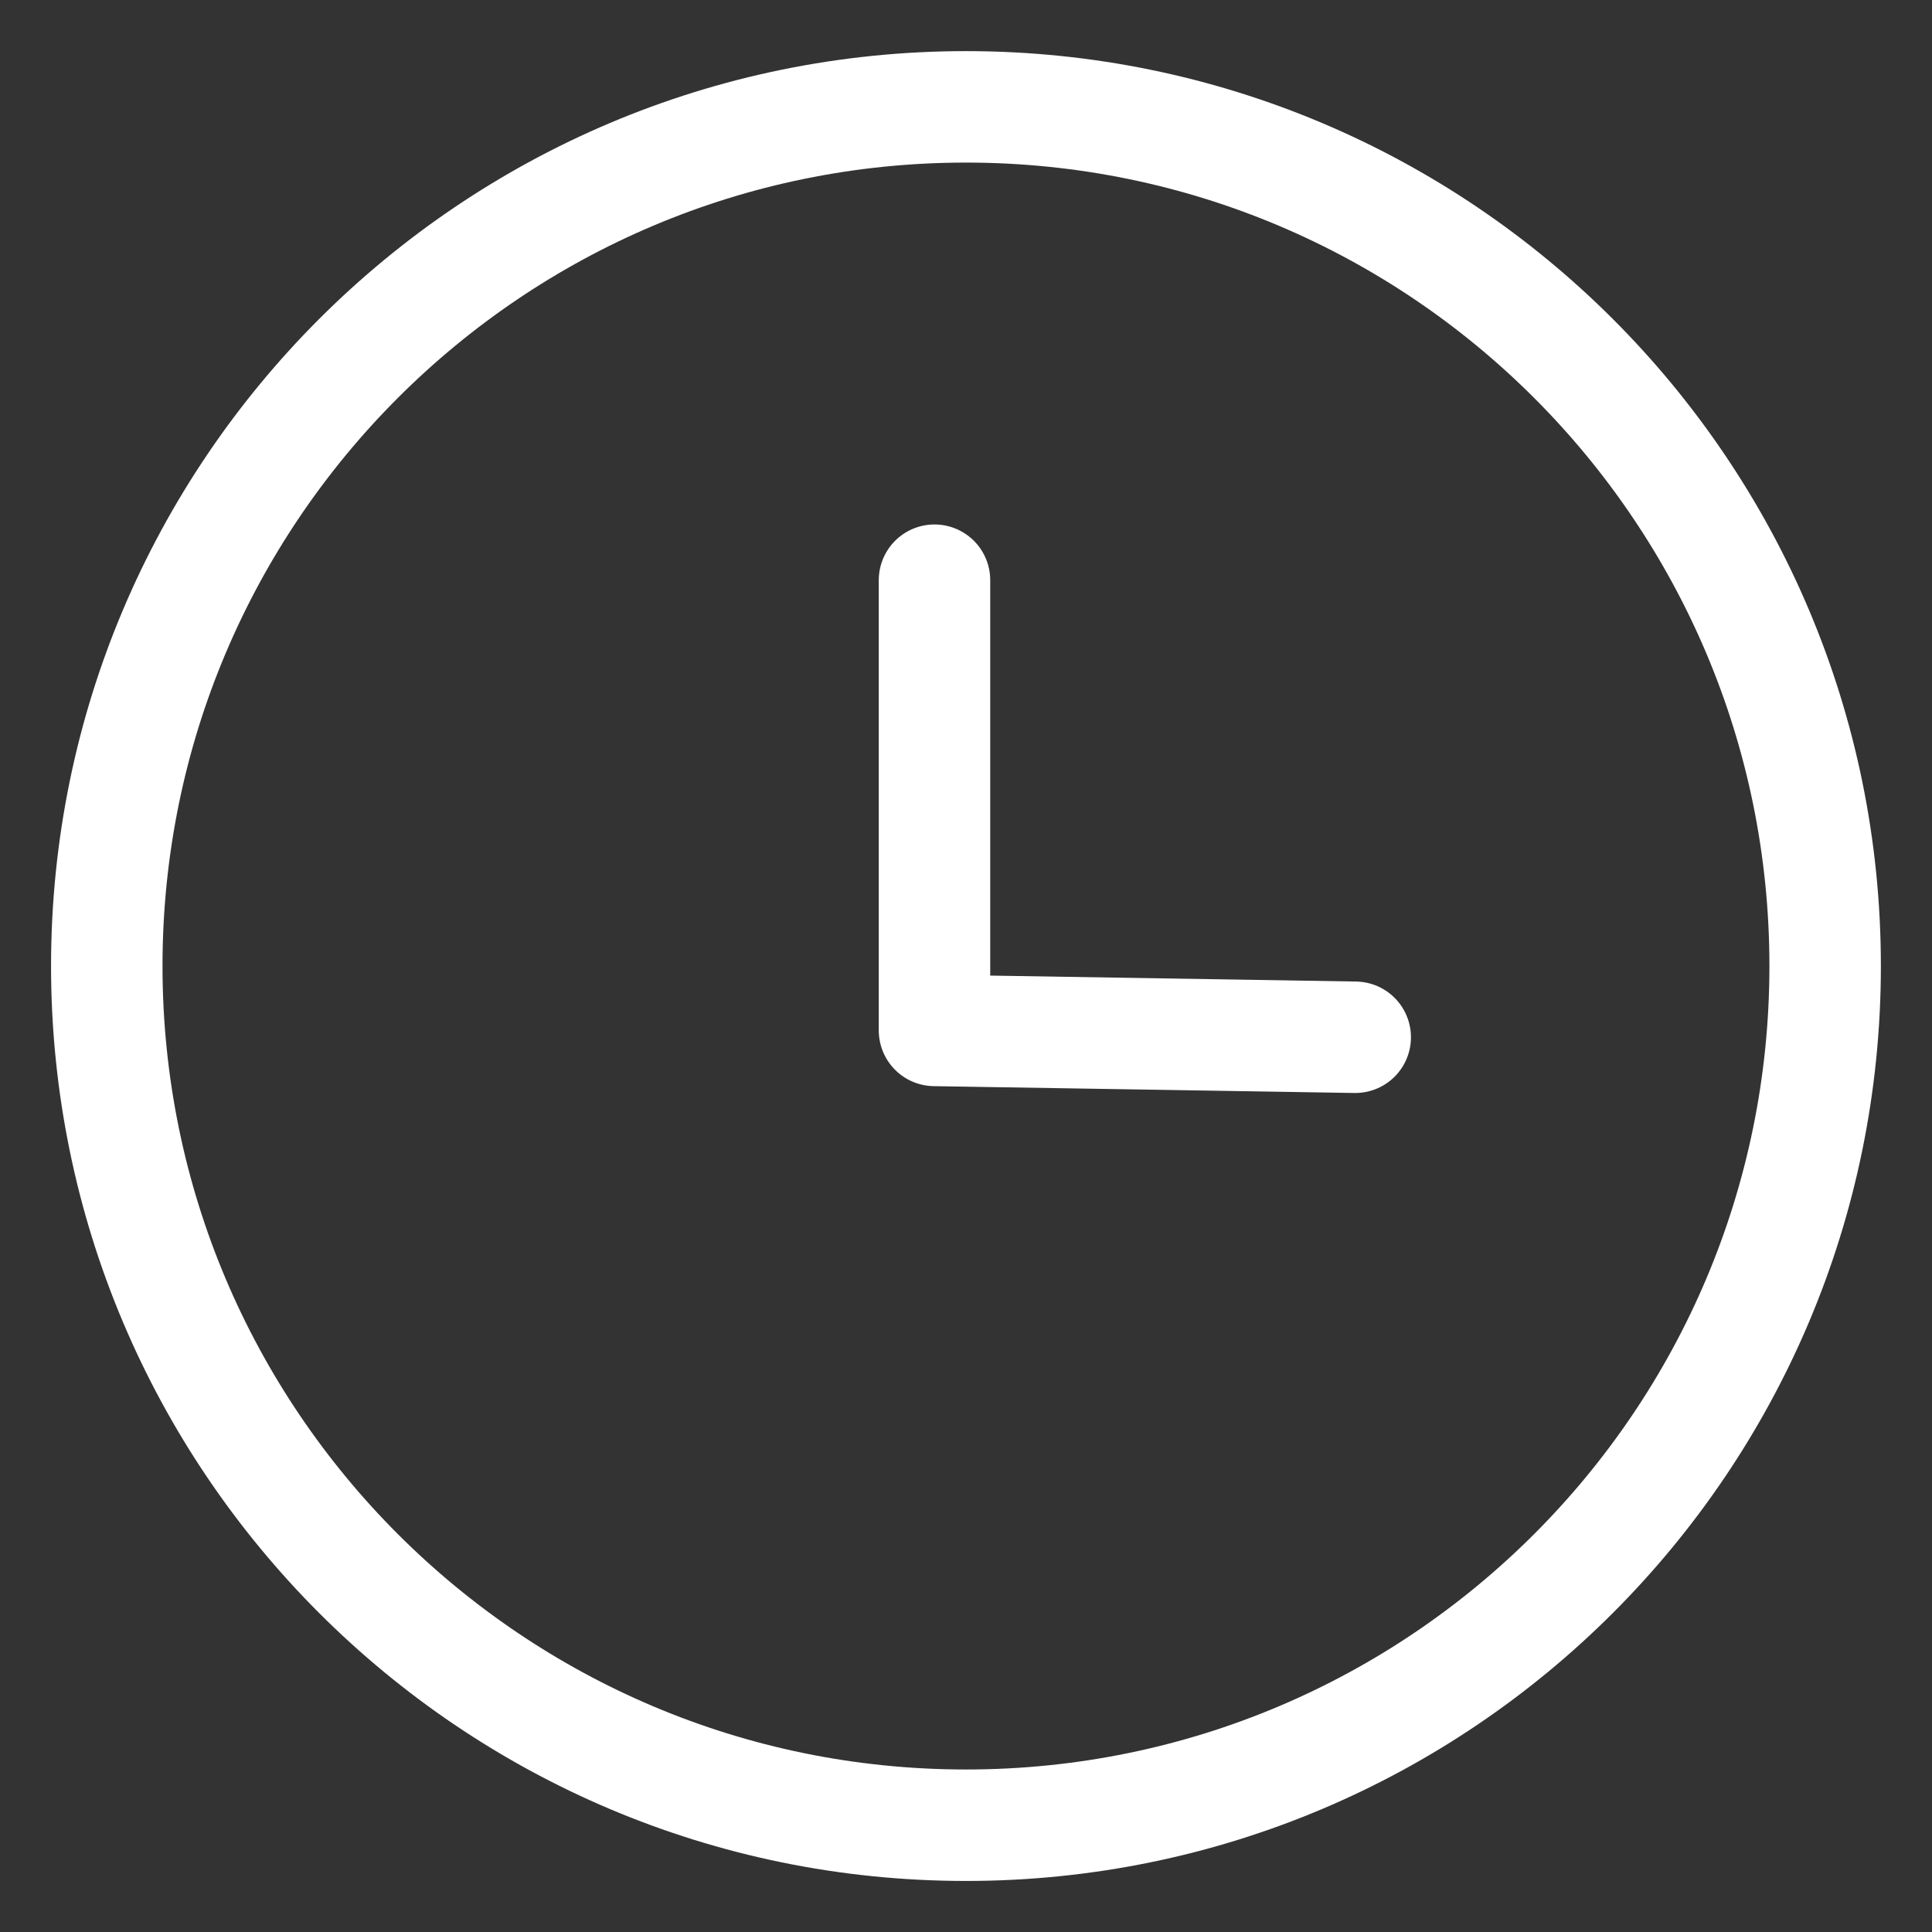 <svg width="26" height="26" viewBox="0 0 26 26" fill="none" xmlns="http://www.w3.org/2000/svg">
<rect x="0" y="0" width="26" height="26" fill="#333333" stroke="none"/>
<g id="Time Circle">
<path id="Stroke 1" fill-rule="evenodd" clip-rule="evenodd" d="M24.562 13C24.562 19.385 19.386 24.563 13 24.563C6.615 24.563 1.437 19.385 1.437 13C1.437 6.614 6.615 1.438 13 1.438C19.386 1.438 24.562 6.614 24.562 13Z" stroke="white" stroke-width="1.5" stroke-linecap="round" stroke-linejoin="round"/>
<path id="Stroke 3" d="M18.238 13.959L12.576 13.867V7.808" stroke="white" stroke-width="1.5" stroke-linecap="round" stroke-linejoin="round"/>
</g>
</svg>
